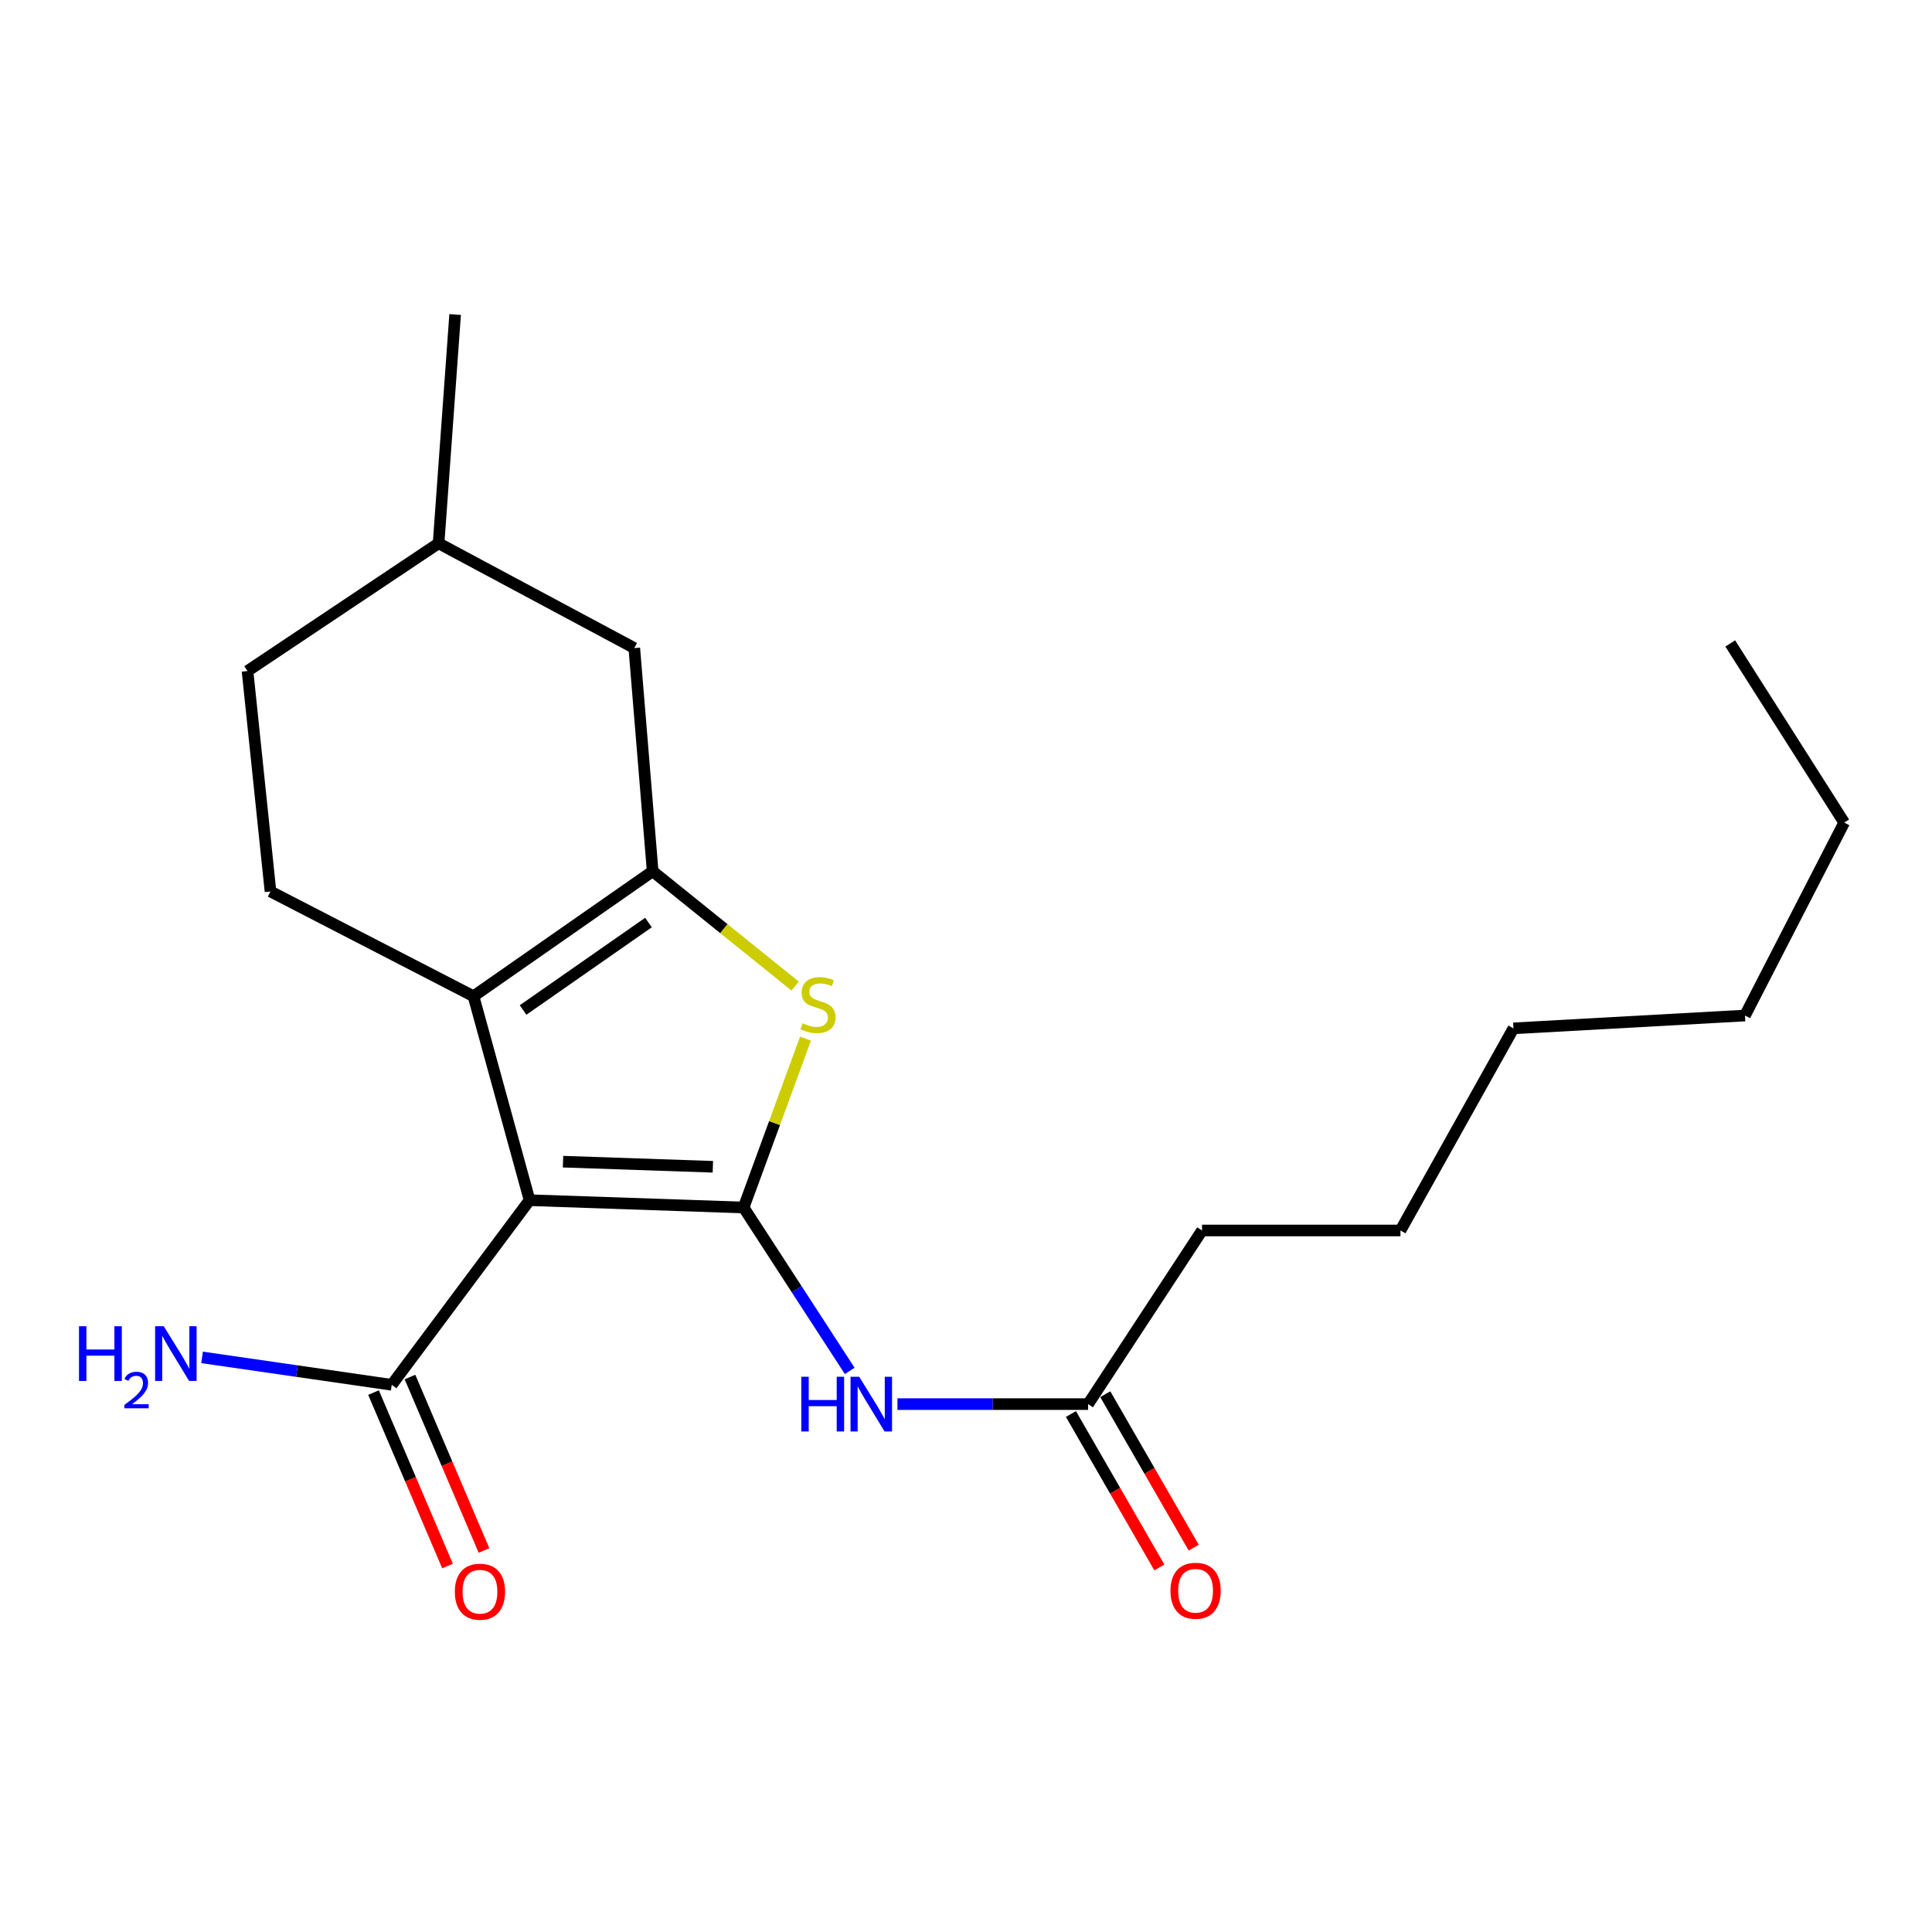 <?xml version='1.0' encoding='iso-8859-1'?>
<svg version='1.1' baseProfile='full'
              xmlns='http://www.w3.org/2000/svg'
                      xmlns:rdkit='http://www.rdkit.org/xml'
                      xmlns:xlink='http://www.w3.org/1999/xlink'
                  xml:space='preserve'
width='1000px' height='1000px' viewBox='0 0 1000 1000'>
<!-- END OF HEADER -->
<rect style='opacity:1.0;fill:#FFFFFF;stroke:none' width='1000' height='1000' x='0' y='0'> </rect>
<path class='bond-0' d='M 384.892,625.004 L 274.102,621.219' style='fill:none;fill-rule:evenodd;stroke:#000000;stroke-width:6px;stroke-linecap:butt;stroke-linejoin:miter;stroke-opacity:1' />
<path class='bond-0' d='M 368.975,603.926 L 291.421,601.276' style='fill:none;fill-rule:evenodd;stroke:#000000;stroke-width:6px;stroke-linecap:butt;stroke-linejoin:miter;stroke-opacity:1' />
<path class='bond-3' d='M 384.892,625.004 L 400.906,581.299' style='fill:none;fill-rule:evenodd;stroke:#000000;stroke-width:6px;stroke-linecap:butt;stroke-linejoin:miter;stroke-opacity:1' />
<path class='bond-3' d='M 400.906,581.299 L 416.919,537.593' style='fill:none;fill-rule:evenodd;stroke:#CCCC00;stroke-width:6px;stroke-linecap:butt;stroke-linejoin:miter;stroke-opacity:1' />
<path class='bond-4' d='M 384.892,625.004 L 412.352,667.288' style='fill:none;fill-rule:evenodd;stroke:#000000;stroke-width:6px;stroke-linecap:butt;stroke-linejoin:miter;stroke-opacity:1' />
<path class='bond-4' d='M 412.352,667.288 L 439.811,709.571' style='fill:none;fill-rule:evenodd;stroke:#0000FF;stroke-width:6px;stroke-linecap:butt;stroke-linejoin:miter;stroke-opacity:1' />
<path class='bond-1' d='M 274.102,621.219 L 245.084,515.65' style='fill:none;fill-rule:evenodd;stroke:#000000;stroke-width:6px;stroke-linecap:butt;stroke-linejoin:miter;stroke-opacity:1' />
<path class='bond-5' d='M 274.102,621.219 L 202.773,716.777' style='fill:none;fill-rule:evenodd;stroke:#000000;stroke-width:6px;stroke-linecap:butt;stroke-linejoin:miter;stroke-opacity:1' />
<path class='bond-6' d='M 245.084,515.65 L 140.006,461.424' style='fill:none;fill-rule:evenodd;stroke:#000000;stroke-width:6px;stroke-linecap:butt;stroke-linejoin:miter;stroke-opacity:1' />
<path class='bond-21' d='M 245.084,515.65 L 337.815,450.969' style='fill:none;fill-rule:evenodd;stroke:#000000;stroke-width:6px;stroke-linecap:butt;stroke-linejoin:miter;stroke-opacity:1' />
<path class='bond-21' d='M 270.735,522.781 L 335.646,477.504' style='fill:none;fill-rule:evenodd;stroke:#000000;stroke-width:6px;stroke-linecap:butt;stroke-linejoin:miter;stroke-opacity:1' />
<path class='bond-2' d='M 337.815,450.969 L 374.692,480.677' style='fill:none;fill-rule:evenodd;stroke:#000000;stroke-width:6px;stroke-linecap:butt;stroke-linejoin:miter;stroke-opacity:1' />
<path class='bond-2' d='M 374.692,480.677 L 411.569,510.386' style='fill:none;fill-rule:evenodd;stroke:#CCCC00;stroke-width:6px;stroke-linecap:butt;stroke-linejoin:miter;stroke-opacity:1' />
<path class='bond-8' d='M 337.815,450.969 L 328.306,335.435' style='fill:none;fill-rule:evenodd;stroke:#000000;stroke-width:6px;stroke-linecap:butt;stroke-linejoin:miter;stroke-opacity:1' />
<path class='bond-7' d='M 464.523,726.765 L 513.863,726.765' style='fill:none;fill-rule:evenodd;stroke:#0000FF;stroke-width:6px;stroke-linecap:butt;stroke-linejoin:miter;stroke-opacity:1' />
<path class='bond-7' d='M 513.863,726.765 L 563.204,726.765' style='fill:none;fill-rule:evenodd;stroke:#000000;stroke-width:6px;stroke-linecap:butt;stroke-linejoin:miter;stroke-opacity:1' />
<path class='bond-9' d='M 193.334,720.804 L 212.485,765.692' style='fill:none;fill-rule:evenodd;stroke:#000000;stroke-width:6px;stroke-linecap:butt;stroke-linejoin:miter;stroke-opacity:1' />
<path class='bond-9' d='M 212.485,765.692 L 231.636,810.581' style='fill:none;fill-rule:evenodd;stroke:#FF0000;stroke-width:6px;stroke-linecap:butt;stroke-linejoin:miter;stroke-opacity:1' />
<path class='bond-9' d='M 212.211,712.75 L 231.362,757.639' style='fill:none;fill-rule:evenodd;stroke:#000000;stroke-width:6px;stroke-linecap:butt;stroke-linejoin:miter;stroke-opacity:1' />
<path class='bond-9' d='M 231.362,757.639 L 250.513,802.527' style='fill:none;fill-rule:evenodd;stroke:#FF0000;stroke-width:6px;stroke-linecap:butt;stroke-linejoin:miter;stroke-opacity:1' />
<path class='bond-11' d='M 202.773,716.777 L 153.68,709.679' style='fill:none;fill-rule:evenodd;stroke:#000000;stroke-width:6px;stroke-linecap:butt;stroke-linejoin:miter;stroke-opacity:1' />
<path class='bond-11' d='M 153.68,709.679 L 104.587,702.582' style='fill:none;fill-rule:evenodd;stroke:#0000FF;stroke-width:6px;stroke-linecap:butt;stroke-linejoin:miter;stroke-opacity:1' />
<path class='bond-12' d='M 140.006,461.424 L 128.114,347.315' style='fill:none;fill-rule:evenodd;stroke:#000000;stroke-width:6px;stroke-linecap:butt;stroke-linejoin:miter;stroke-opacity:1' />
<path class='bond-10' d='M 554.313,731.889 L 577.199,771.6' style='fill:none;fill-rule:evenodd;stroke:#000000;stroke-width:6px;stroke-linecap:butt;stroke-linejoin:miter;stroke-opacity:1' />
<path class='bond-10' d='M 577.199,771.6 L 600.084,811.31' style='fill:none;fill-rule:evenodd;stroke:#FF0000;stroke-width:6px;stroke-linecap:butt;stroke-linejoin:miter;stroke-opacity:1' />
<path class='bond-10' d='M 572.095,721.641 L 594.98,761.352' style='fill:none;fill-rule:evenodd;stroke:#000000;stroke-width:6px;stroke-linecap:butt;stroke-linejoin:miter;stroke-opacity:1' />
<path class='bond-10' d='M 594.98,761.352 L 617.866,801.063' style='fill:none;fill-rule:evenodd;stroke:#FF0000;stroke-width:6px;stroke-linecap:butt;stroke-linejoin:miter;stroke-opacity:1' />
<path class='bond-14' d='M 563.204,726.765 L 622.174,636.896' style='fill:none;fill-rule:evenodd;stroke:#000000;stroke-width:6px;stroke-linecap:butt;stroke-linejoin:miter;stroke-opacity:1' />
<path class='bond-13' d='M 328.306,335.435 L 227.013,281.208' style='fill:none;fill-rule:evenodd;stroke:#000000;stroke-width:6px;stroke-linecap:butt;stroke-linejoin:miter;stroke-opacity:1' />
<path class='bond-22' d='M 128.114,347.315 L 227.013,281.208' style='fill:none;fill-rule:evenodd;stroke:#000000;stroke-width:6px;stroke-linecap:butt;stroke-linejoin:miter;stroke-opacity:1' />
<path class='bond-15' d='M 227.013,281.208 L 235.575,162.801' style='fill:none;fill-rule:evenodd;stroke:#000000;stroke-width:6px;stroke-linecap:butt;stroke-linejoin:miter;stroke-opacity:1' />
<path class='bond-16' d='M 622.174,636.896 L 724.88,636.896' style='fill:none;fill-rule:evenodd;stroke:#000000;stroke-width:6px;stroke-linecap:butt;stroke-linejoin:miter;stroke-opacity:1' />
<path class='bond-19' d='M 724.88,636.896 L 783.36,532.274' style='fill:none;fill-rule:evenodd;stroke:#000000;stroke-width:6px;stroke-linecap:butt;stroke-linejoin:miter;stroke-opacity:1' />
<path class='bond-17' d='M 954.545,425.771 L 903.192,525.638' style='fill:none;fill-rule:evenodd;stroke:#000000;stroke-width:6px;stroke-linecap:butt;stroke-linejoin:miter;stroke-opacity:1' />
<path class='bond-20' d='M 954.545,425.771 L 895.564,333.04' style='fill:none;fill-rule:evenodd;stroke:#000000;stroke-width:6px;stroke-linecap:butt;stroke-linejoin:miter;stroke-opacity:1' />
<path class='bond-18' d='M 903.192,525.638 L 783.36,532.274' style='fill:none;fill-rule:evenodd;stroke:#000000;stroke-width:6px;stroke-linecap:butt;stroke-linejoin:miter;stroke-opacity:1' />
<path  class='atom-4' d='M 415.396 529.635
Q 415.716 529.755, 417.036 530.315
Q 418.356 530.875, 419.796 531.235
Q 421.276 531.555, 422.716 531.555
Q 425.396 531.555, 426.956 530.275
Q 428.516 528.955, 428.516 526.675
Q 428.516 525.115, 427.716 524.155
Q 426.956 523.195, 425.756 522.675
Q 424.556 522.155, 422.556 521.555
Q 420.036 520.795, 418.516 520.075
Q 417.036 519.355, 415.956 517.835
Q 414.916 516.315, 414.916 513.755
Q 414.916 510.195, 417.316 507.995
Q 419.756 505.795, 424.556 505.795
Q 427.836 505.795, 431.556 507.355
L 430.636 510.435
Q 427.236 509.035, 424.676 509.035
Q 421.916 509.035, 420.396 510.195
Q 418.876 511.315, 418.916 513.275
Q 418.916 514.795, 419.676 515.715
Q 420.476 516.635, 421.596 517.155
Q 422.756 517.675, 424.676 518.275
Q 427.236 519.075, 428.756 519.875
Q 430.276 520.675, 431.356 522.315
Q 432.476 523.915, 432.476 526.675
Q 432.476 530.595, 429.836 532.715
Q 427.236 534.795, 422.876 534.795
Q 420.356 534.795, 418.436 534.235
Q 416.556 533.715, 414.316 532.795
L 415.396 529.635
' fill='#CCCC00'/>
<path  class='atom-5' d='M 414.757 712.605
L 418.597 712.605
L 418.597 724.645
L 433.077 724.645
L 433.077 712.605
L 436.917 712.605
L 436.917 740.925
L 433.077 740.925
L 433.077 727.845
L 418.597 727.845
L 418.597 740.925
L 414.757 740.925
L 414.757 712.605
' fill='#0000FF'/>
<path  class='atom-5' d='M 444.717 712.605
L 453.997 727.605
Q 454.917 729.085, 456.397 731.765
Q 457.877 734.445, 457.957 734.605
L 457.957 712.605
L 461.717 712.605
L 461.717 740.925
L 457.837 740.925
L 447.877 724.525
Q 446.717 722.605, 445.477 720.405
Q 444.277 718.205, 443.917 717.525
L 443.917 740.925
L 440.237 740.925
L 440.237 712.605
L 444.717 712.605
' fill='#0000FF'/>
<path  class='atom-10' d='M 235.425 823.862
Q 235.425 817.062, 238.785 813.262
Q 242.145 809.462, 248.425 809.462
Q 254.705 809.462, 258.065 813.262
Q 261.425 817.062, 261.425 823.862
Q 261.425 830.742, 258.025 834.662
Q 254.625 838.542, 248.425 838.542
Q 242.185 838.542, 238.785 834.662
Q 235.425 830.782, 235.425 823.862
M 248.425 835.342
Q 252.745 835.342, 255.065 832.462
Q 257.425 829.542, 257.425 823.862
Q 257.425 818.302, 255.065 815.502
Q 252.745 812.662, 248.425 812.662
Q 244.105 812.662, 241.745 815.462
Q 239.425 818.262, 239.425 823.862
Q 239.425 829.582, 241.745 832.462
Q 244.105 835.342, 248.425 835.342
' fill='#FF0000'/>
<path  class='atom-11' d='M 605.833 823.372
Q 605.833 816.572, 609.193 812.772
Q 612.553 808.972, 618.833 808.972
Q 625.113 808.972, 628.473 812.772
Q 631.833 816.572, 631.833 823.372
Q 631.833 830.252, 628.433 834.172
Q 625.033 838.052, 618.833 838.052
Q 612.593 838.052, 609.193 834.172
Q 605.833 830.292, 605.833 823.372
M 618.833 834.852
Q 623.153 834.852, 625.473 831.972
Q 627.833 829.052, 627.833 823.372
Q 627.833 817.812, 625.473 815.012
Q 623.153 812.172, 618.833 812.172
Q 614.513 812.172, 612.153 814.972
Q 609.833 817.772, 609.833 823.372
Q 609.833 829.092, 612.153 831.972
Q 614.513 834.852, 618.833 834.852
' fill='#FF0000'/>
<path  class='atom-12' d='M 40.892 686.461
L 44.732 686.461
L 44.732 698.501
L 59.212 698.501
L 59.212 686.461
L 63.052 686.461
L 63.052 714.781
L 59.212 714.781
L 59.212 701.701
L 44.732 701.701
L 44.732 714.781
L 40.892 714.781
L 40.892 686.461
' fill='#0000FF'/>
<path  class='atom-12' d='M 64.424 713.787
Q 65.111 712.018, 66.748 711.041
Q 68.384 710.038, 70.655 710.038
Q 73.48 710.038, 75.064 711.569
Q 76.648 713.101, 76.648 715.82
Q 76.648 718.592, 74.588 721.179
Q 72.556 723.766, 68.332 726.829
L 76.964 726.829
L 76.964 728.941
L 64.372 728.941
L 64.372 727.172
Q 67.856 724.69, 69.916 722.842
Q 72.001 720.994, 73.004 719.331
Q 74.008 717.668, 74.008 715.952
Q 74.008 714.157, 73.11 713.153
Q 72.212 712.15, 70.655 712.15
Q 69.15 712.15, 68.147 712.757
Q 67.144 713.365, 66.431 714.711
L 64.424 713.787
' fill='#0000FF'/>
<path  class='atom-12' d='M 84.764 686.461
L 94.044 701.461
Q 94.964 702.941, 96.444 705.621
Q 97.924 708.301, 98.004 708.461
L 98.004 686.461
L 101.764 686.461
L 101.764 714.781
L 97.884 714.781
L 87.924 698.381
Q 86.764 696.461, 85.524 694.261
Q 84.324 692.061, 83.964 691.381
L 83.964 714.781
L 80.284 714.781
L 80.284 686.461
L 84.764 686.461
' fill='#0000FF'/>
</svg>
